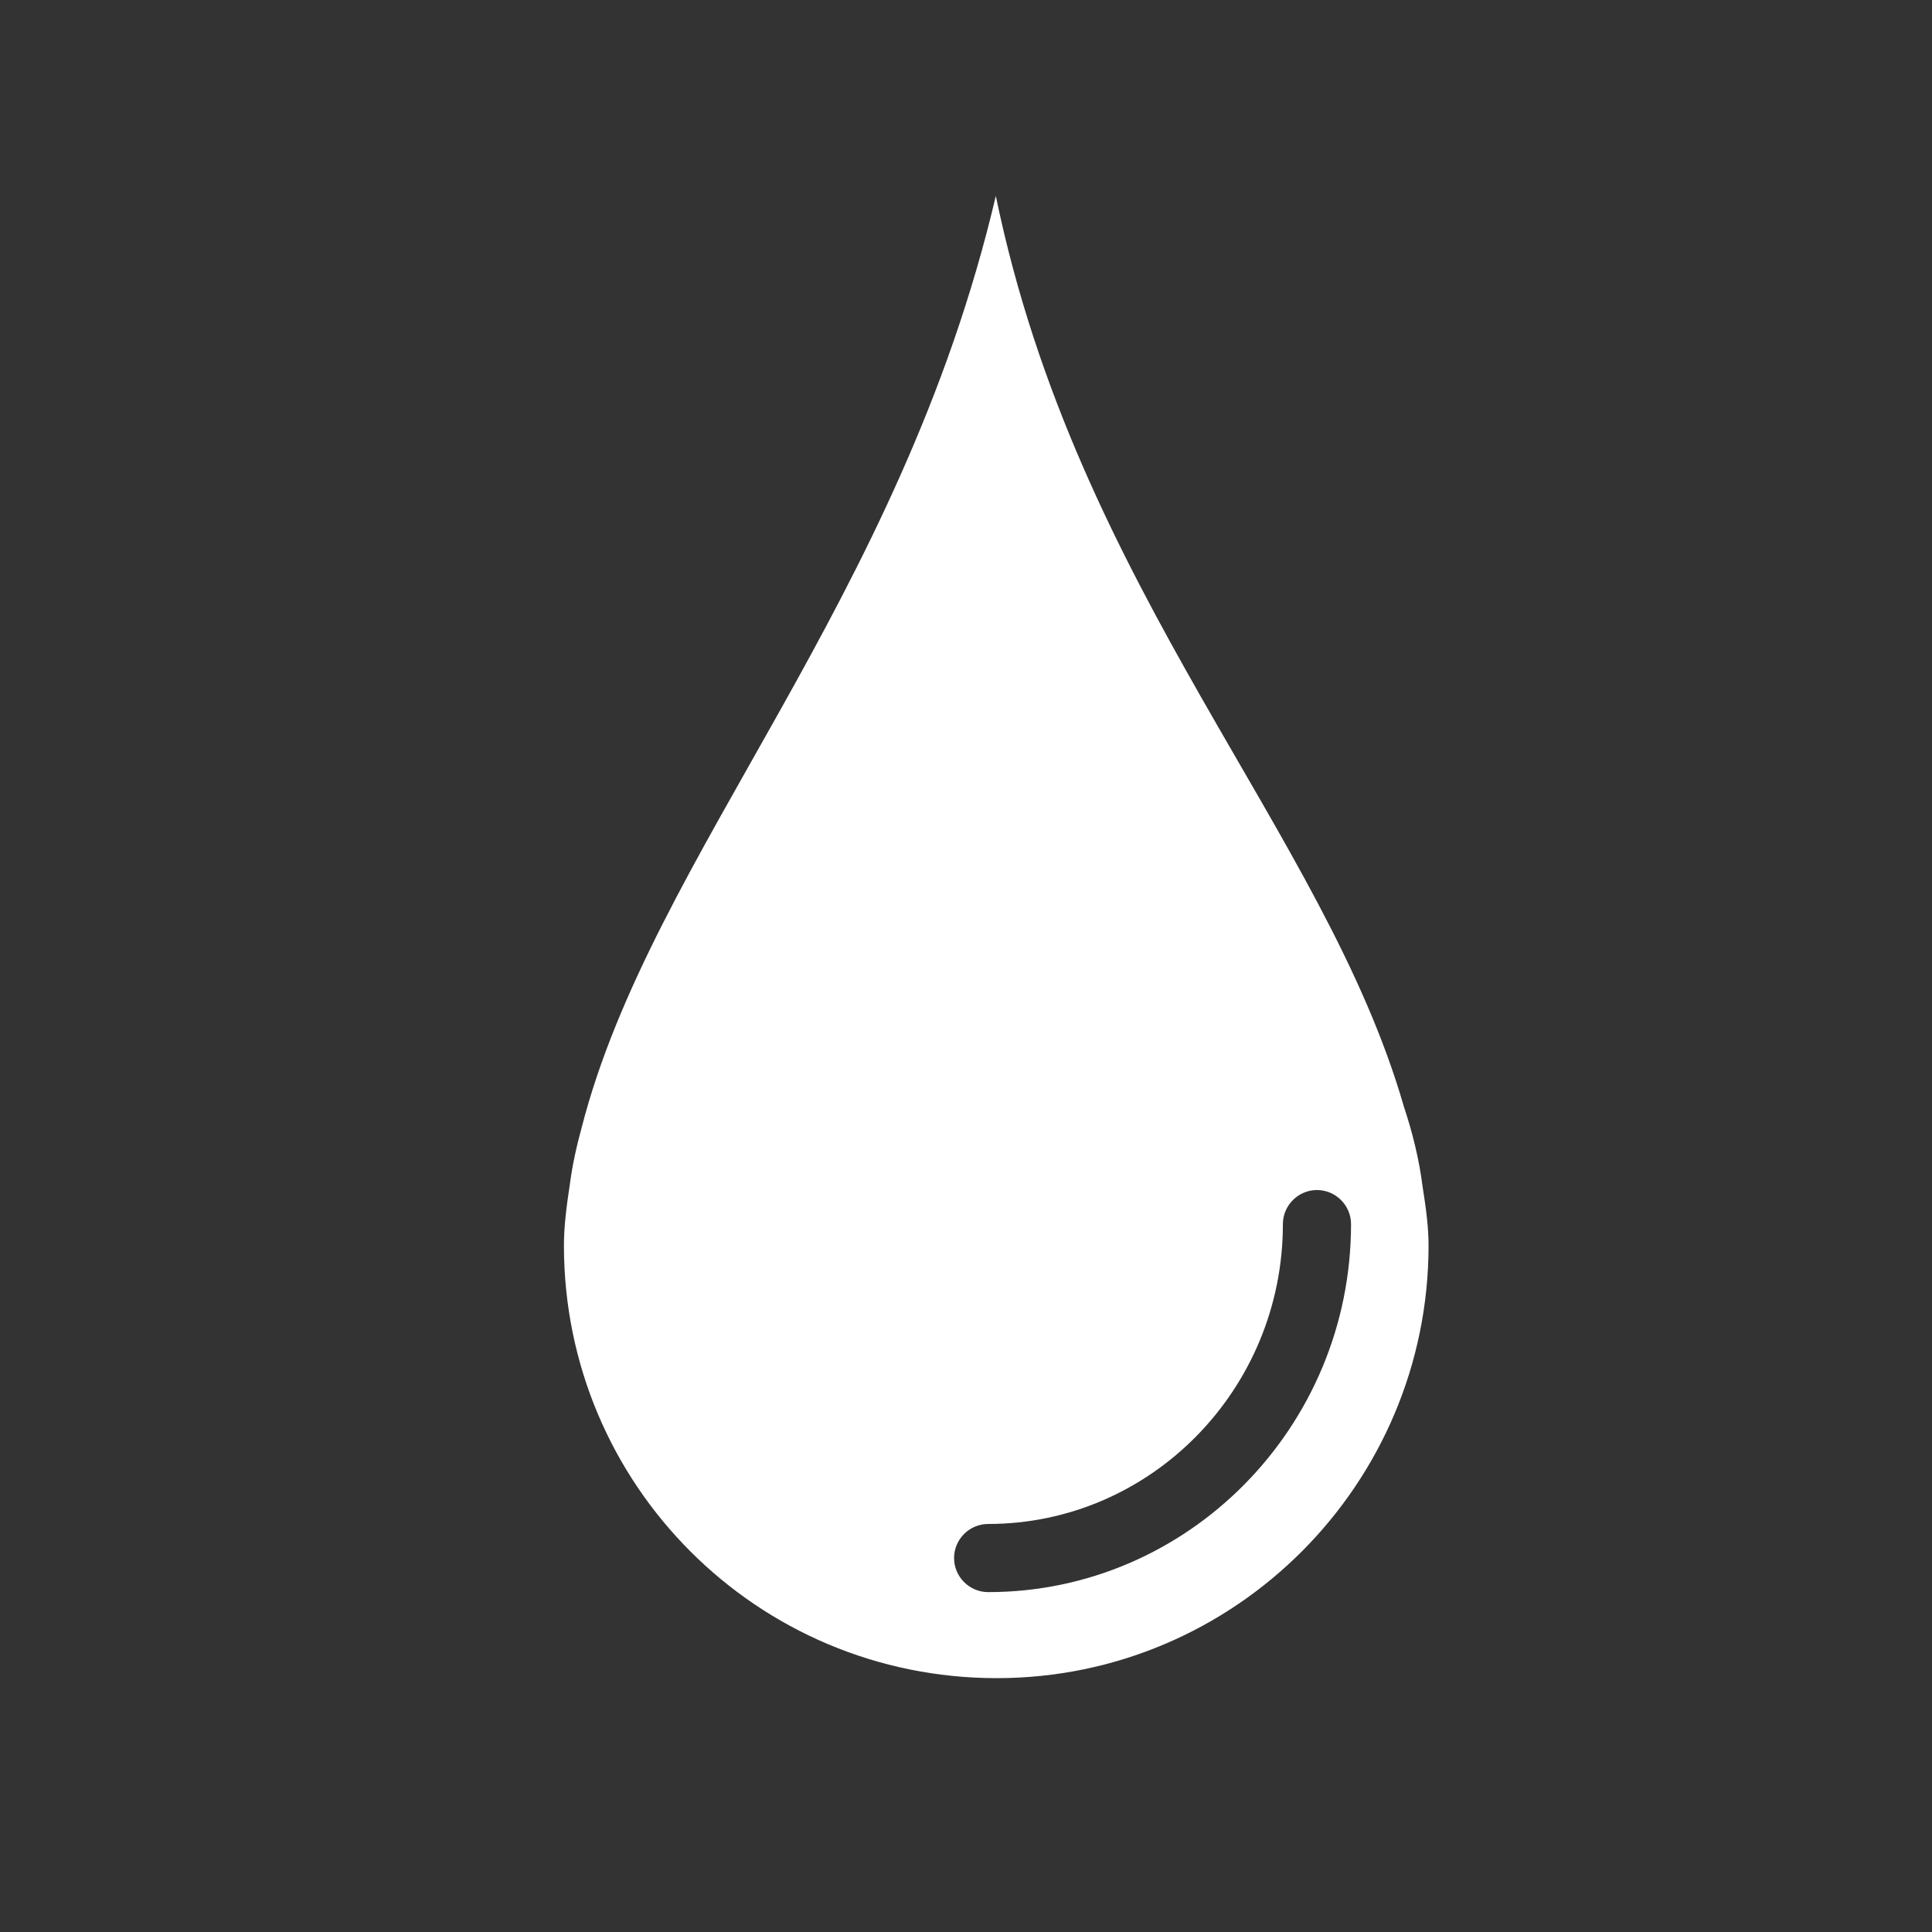 <?xml version="1.0" encoding="utf-8"?>
<!-- Generator: Adobe Illustrator 23.0.3, SVG Export Plug-In . SVG Version: 6.00 Build 0)  -->
<svg version="1.1" id="Ebene_1" xmlns="http://www.w3.org/2000/svg" xmlns:xlink="http://www.w3.org/1999/xlink" x="0px" y="0px"
	 viewBox="0 0 22.68 22.68" style="enable-background:new 0 0 22.68 22.68;" xml:space="preserve">
<rect x="0" y="0" width="22.68" height="22.68" fill="#333333" stroke="none"/>
<style type="text/css">
	.st0{fill:#FFFFFF;}
</style>
<g>
	<path class="st0" d="M15.86,14.37c0,2.38-1.91,4.32-4.26,4.32c-0.22,0-0.4-0.18-0.4-0.4c0-0.22,0.18-0.4,0.4-0.4
		c1.91,0,3.46-1.58,3.46-3.52c0-0.22,0.18-0.4,0.4-0.4C15.68,13.97,15.86,14.15,15.86,14.37 M16.77,14.62
		c0-0.21-0.03-0.44-0.07-0.69c-0.04-0.32-0.12-0.64-0.22-0.94c-0.93-3.23-3.83-6.04-4.79-10.69c-1.12,4.77-4.04,7.74-4.86,10.93
		c-0.06,0.22-0.11,0.44-0.14,0.67c-0.04,0.26-0.07,0.5-0.07,0.72c0,2.81,2.27,5.08,5.08,5.08C14.5,19.7,16.77,17.42,16.77,14.62"/>
</g>
</svg>
